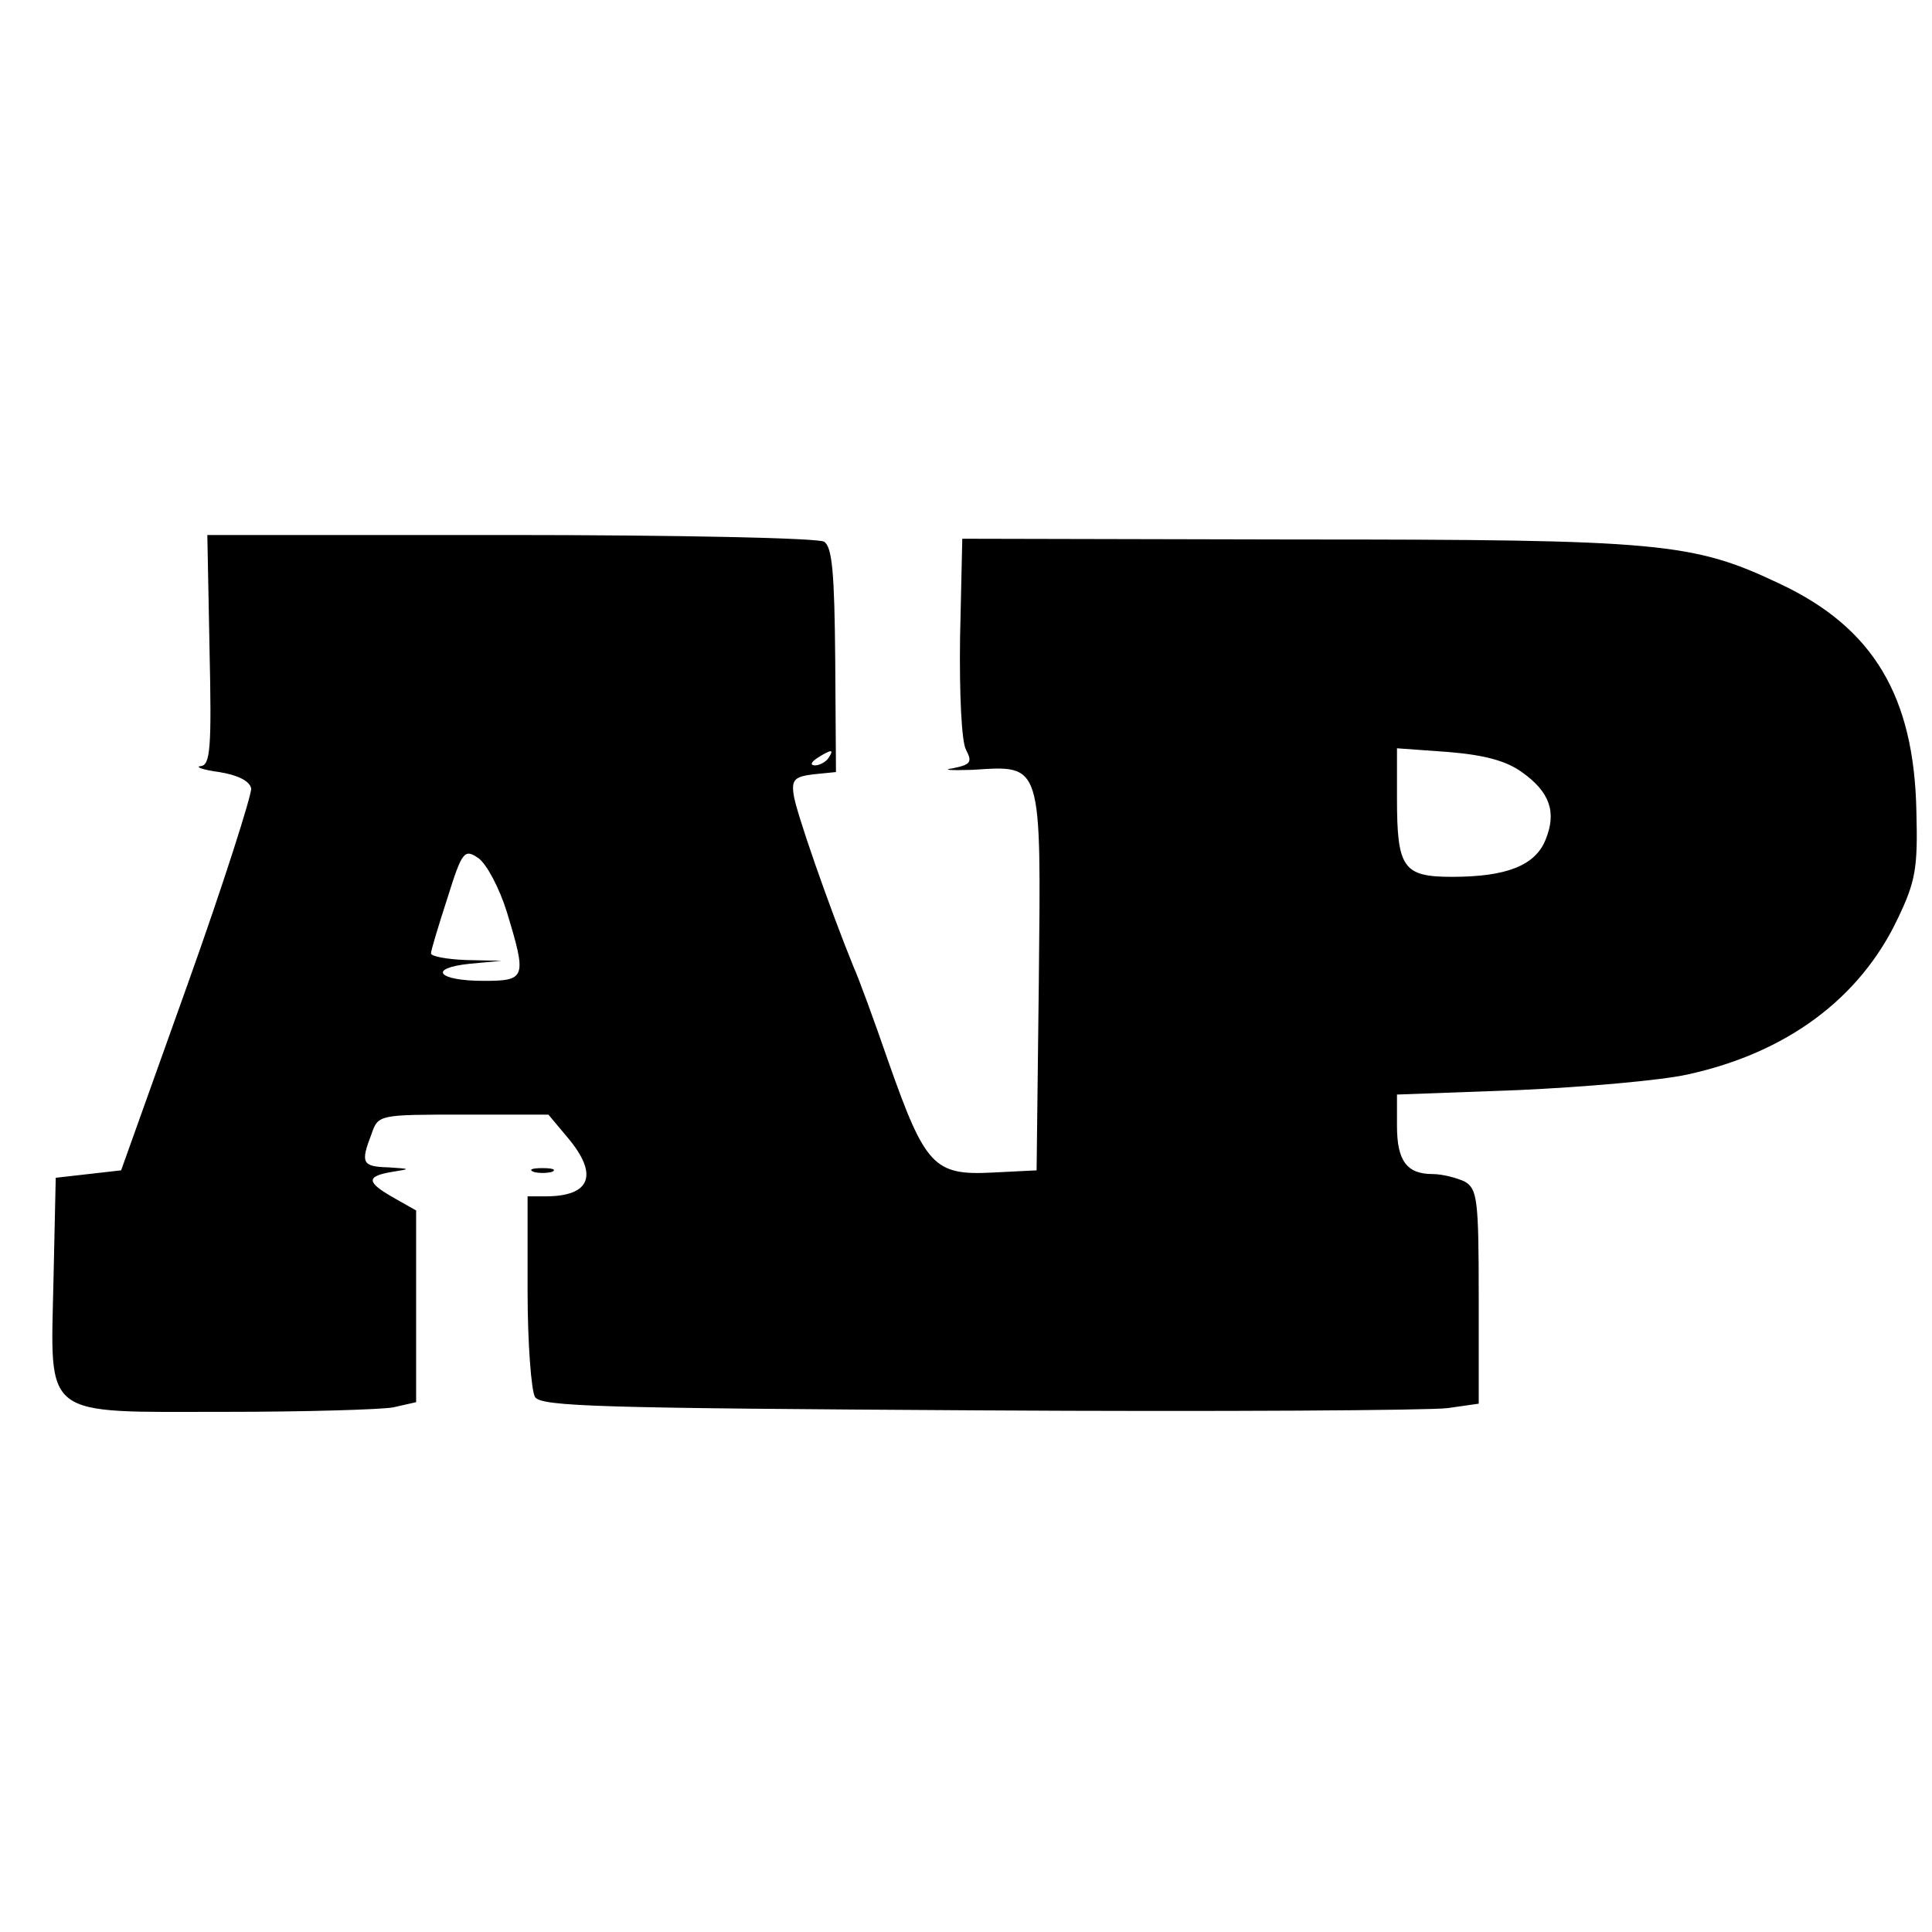 <?xml version="1.0" standalone="no"?>
<!DOCTYPE svg PUBLIC "-//W3C//DTD SVG 20010904//EN"
 "http://www.w3.org/TR/2001/REC-SVG-20010904/DTD/svg10.dtd">
<svg version="1.0" xmlns="http://www.w3.org/2000/svg"
 width="260pt" height="260pt" viewBox="0 0 260 260"
 preserveAspectRatio="xMidYMid meet">
<g transform="translate(0,260) scale(0.1,-0.1)"
fill="#000000" stroke="none">
<path d="M282 1725 c3 -132 1 -155 -12 -156 -8 -1 3 -5 25 -8 25 -4 41 -12 43
-22 1 -8 -37 -128 -86 -265 l-89 -249 -44 -5 -44 -5 -3 -137 c-4 -189 -18
-178 232 -178 106 0 208 3 225 6 l31 7 0 129 0 129 -30 17 c-37 21 -38 29 -2
35 25 4 25 4 -5 6 -36 1 -38 6 -23 45 9 26 10 26 124 26 l114 0 26 -31 c42
-50 31 -79 -30 -79 l-24 0 0 -127 c0 -71 5 -135 10 -143 8 -13 88 -15 597 -18
323 -2 607 0 631 3 l42 6 0 144 c0 132 -2 145 -19 155 -11 5 -30 10 -43 10
-35 0 -48 18 -48 65 l0 42 163 6 c89 4 192 13 228 21 133 29 232 102 283 210
24 50 27 68 25 144 -3 155 -58 247 -183 306 -118 56 -159 60 -651 60 l-450 1
-3 -133 c-1 -77 2 -140 8 -151 9 -17 6 -20 -18 -25 -15 -2 -3 -3 27 -2 94 6
92 12 89 -285 l-3 -254 -60 -3 c-78 -4 -90 9 -139 148 -20 58 -41 115 -47 128
-33 81 -79 213 -81 233 -3 20 2 24 27 27 l30 3 -1 150 c-1 118 -4 153 -15 160
-8 5 -198 9 -422 9 l-408 0 3 -155z m833 -145 c-3 -5 -12 -10 -18 -10 -7 0 -6
4 3 10 19 12 23 12 15 0z m933 -19 c38 -27 47 -54 32 -91 -14 -35 -53 -50
-126 -50 -66 0 -74 12 -74 106 l0 67 69 -5 c49 -4 78 -12 99 -27z m-1366 -188
c27 -89 26 -93 -31 -93 -62 0 -76 17 -19 23 l43 4 -47 1 c-27 1 -48 5 -48 9 0
4 10 37 22 74 20 64 23 67 42 54 11 -8 28 -40 38 -72z"/>
<path d="M718 1023 c6 -2 18 -2 25 0 6 3 1 5 -13 5 -14 0 -19 -2 -12 -5z"/>
</g>
</svg>
